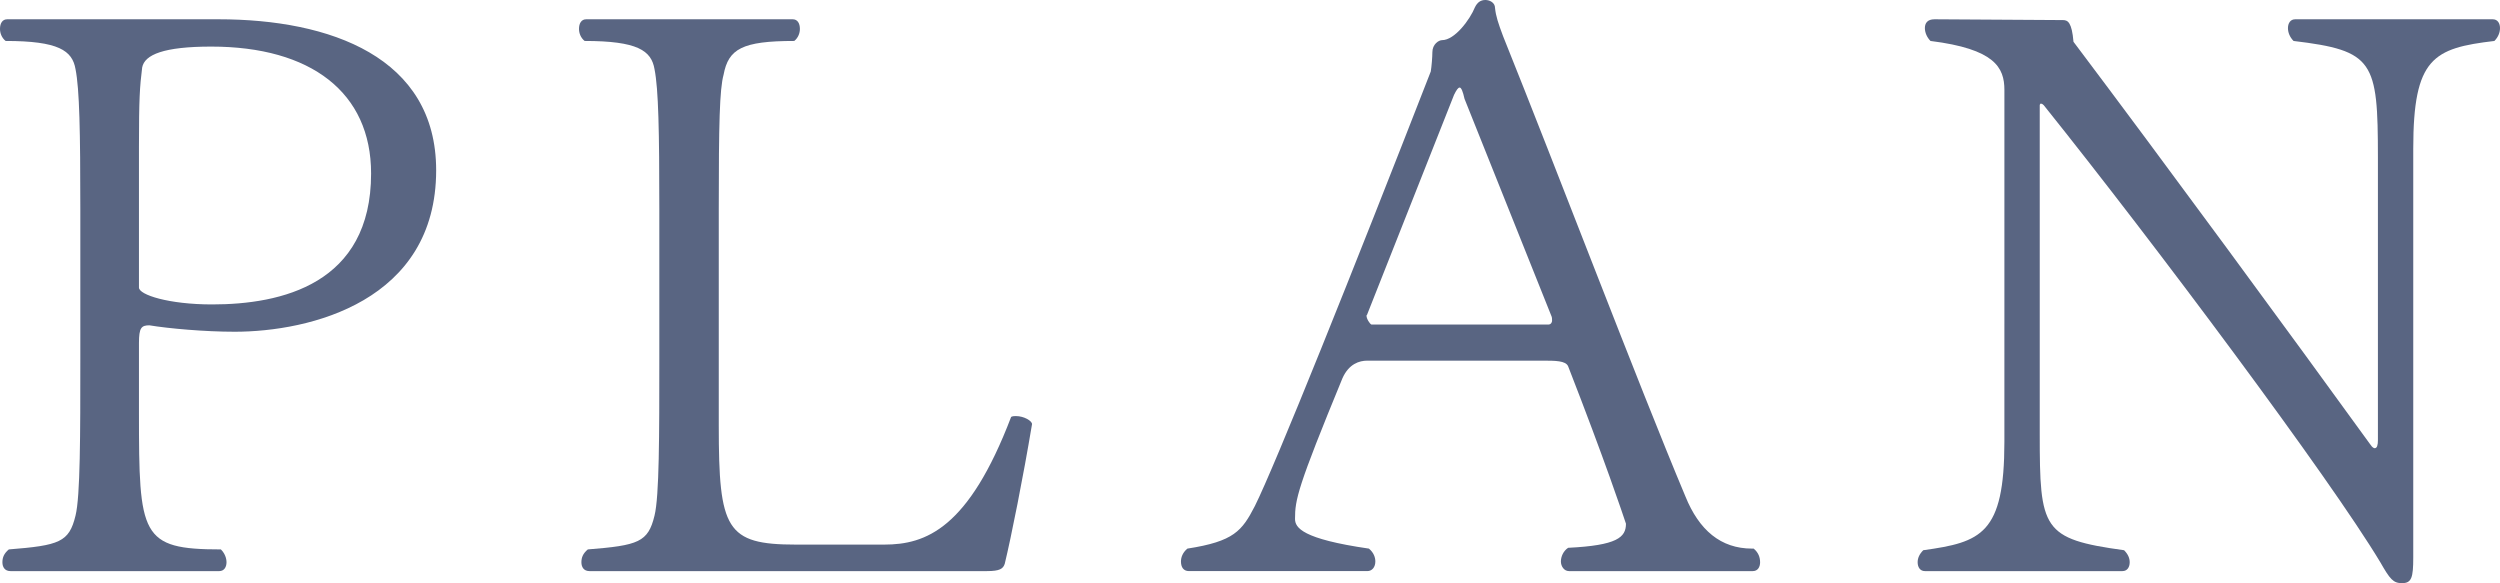 <?xml version="1.0" encoding="UTF-8"?><svg id="b" xmlns="http://www.w3.org/2000/svg" width="560.206" height="130.675" viewBox="0 0 560.206 130.675"><g id="c"><path d="m52.558,74.337c-6.66,0-14.759-.721-19.079-1.439-1.8,0-2.34.539-2.34,3.959v15.66c0,27.539.36,30.598,18.359,30.598.9.9,1.26,1.98,1.26,2.881,0,1.08-.54,1.979-1.62,1.979H2.34c-1.26,0-1.8-.899-1.8-1.979s.36-1.98,1.44-2.881c11.339-.899,13.5-1.619,14.939-7.559,1.08-4.32,1.08-18,1.08-35.279v-33.479c0-17.279-.18-26.818-1.08-31.318-.72-4.141-3.78-6.301-15.66-6.301-.9-.719-1.26-1.799-1.26-2.699,0-1.26.54-2.16,1.62-2.16h47.338c25.019,0,48.778,8.46,48.778,33.839,0,29.339-28.259,36.179-45.178,36.179Zm-5.22-63.897c-10.62,0-14.939,1.8-15.479,4.68-.54,4.319-.72,7.021-.72,17.819v31.498c0,1.621,6.66,3.781,16.379,3.781,15.479,0,35.639-4.5,35.639-29.34,0-18.18-13.5-28.438-35.819-28.438Z" fill="#596582"/><path d="m225.139,126.354c-.36,1.08-1.08,1.62-3.959,1.62h-89.097c-1.26,0-1.8-.899-1.8-1.979s.36-1.98,1.44-2.881c11.34-.899,13.5-1.619,14.939-7.559,1.08-4.32,1.08-18,1.08-35.279v-33.479c0-17.279-.18-26.818-1.08-31.318-.72-4.141-3.78-6.301-15.659-6.301-.9-.719-1.26-1.799-1.26-2.699,0-1.26.54-2.16,1.62-2.16h46.258c1.08,0,1.62.9,1.62,2.16,0,.9-.36,1.98-1.26,2.699-11.7,0-14.759,1.801-15.839,7.561-.9,3.24-1.08,10.979-1.08,30.059v48.598c0,23.219,1.62,26.639,17.279,26.639h19.799c9.359,0,18.899-3.6,28.439-28.618.36-.181.72-.181,1.08-.181,1.8,0,3.6,1.08,3.6,1.801-1.98,11.879-4.68,25.379-6.12,31.318Z" fill="#596582"/><path d="m394.409,125.995c0,1.08-.54,1.979-1.62,1.979h-41.218c-1.08,0-1.801-1.08-1.801-2.159s.54-2.341,1.62-3.061c10.979-.54,12.96-2.34,12.96-5.4-.72-2.159-4.68-14.039-12.96-35.277-.54-1.261-2.88-1.261-5.76-1.261h-39.238c-1.8,0-4.14.72-5.58,3.96-10.079,24.479-10.619,27.179-10.619,31.498,0,1.98,1.62,4.5,16.559,6.66,1.08.9,1.439,1.98,1.439,2.881,0,1.26-.72,2.159-1.8,2.159h-39.958c-1.26,0-1.8-.899-1.8-2.159,0-.9.36-1.98,1.44-2.881,10.439-1.619,12.239-3.959,15.119-9.539,4.5-9,21.959-52.559,39.418-97.377.18-1.08.359-3.239.359-4.319,0-1.8,1.44-2.7,2.16-2.7,2.88,0,6.3-4.68,7.38-7.379.54-1.08,1.26-1.62,2.34-1.62.9,0,2.16.54,2.16,1.8.18,1.8.72,3.42,1.8,6.3,12.239,30.419,30.059,77.397,40.858,103.136,3.06,7.56,7.919,11.699,14.939,11.699h.359c1.08.9,1.44,1.98,1.44,3.061Zm-66.237-103.855c-.36-1.621-.72-2.521-1.08-2.521s-.72.54-1.26,1.62l-19.439,49.138c0,.181-.18.181-.18.36,0,.72.72,1.799,1.08,1.979h39.778c.359,0,.72-.36.72-.899,0-.36,0-.721-.18-1.08l-19.439-48.598Z" fill="#596582"/><path d="m540.767,33.298v91.617c0,4.5-.359,5.76-2.52,5.76-1.98,0-2.7-.9-4.859-4.68-11.34-18.9-50.759-71.638-75.417-102.416-.181-.18-.36-.36-.721-.36,0,0-.18.181-.18.36v73.617c0,21.418.54,23.578,18.899,26.099.899.899,1.26,1.8,1.26,2.7,0,1.08-.54,1.979-1.62,1.979h-44.278c-1.08,0-1.619-.899-1.619-1.979,0-.9.359-1.801,1.26-2.7,12.959-1.8,18.179-3.601,18.179-24.3V20.159c0-5.04-2.159-9.18-16.56-10.98-.72-.719-1.26-1.799-1.26-2.879s.54-1.98,2.16-1.98l28.799.18c1.08,0,1.98.541,2.34,4.86,20.339,26.999,49.138,66.237,66.598,90.356.359.54.72.72.899.72.54,0,.721-.72.721-1.8v-63.357c0-21.6-.9-23.939-18.899-26.1-.9-.899-1.26-1.979-1.26-2.879,0-1.08.539-1.98,1.619-1.98h44.278c1.08,0,1.62.9,1.62,1.98,0,.9-.36,1.979-1.26,2.879-13.68,1.621-18.18,3.781-18.18,24.119Z" fill="#596582"/></g></svg>